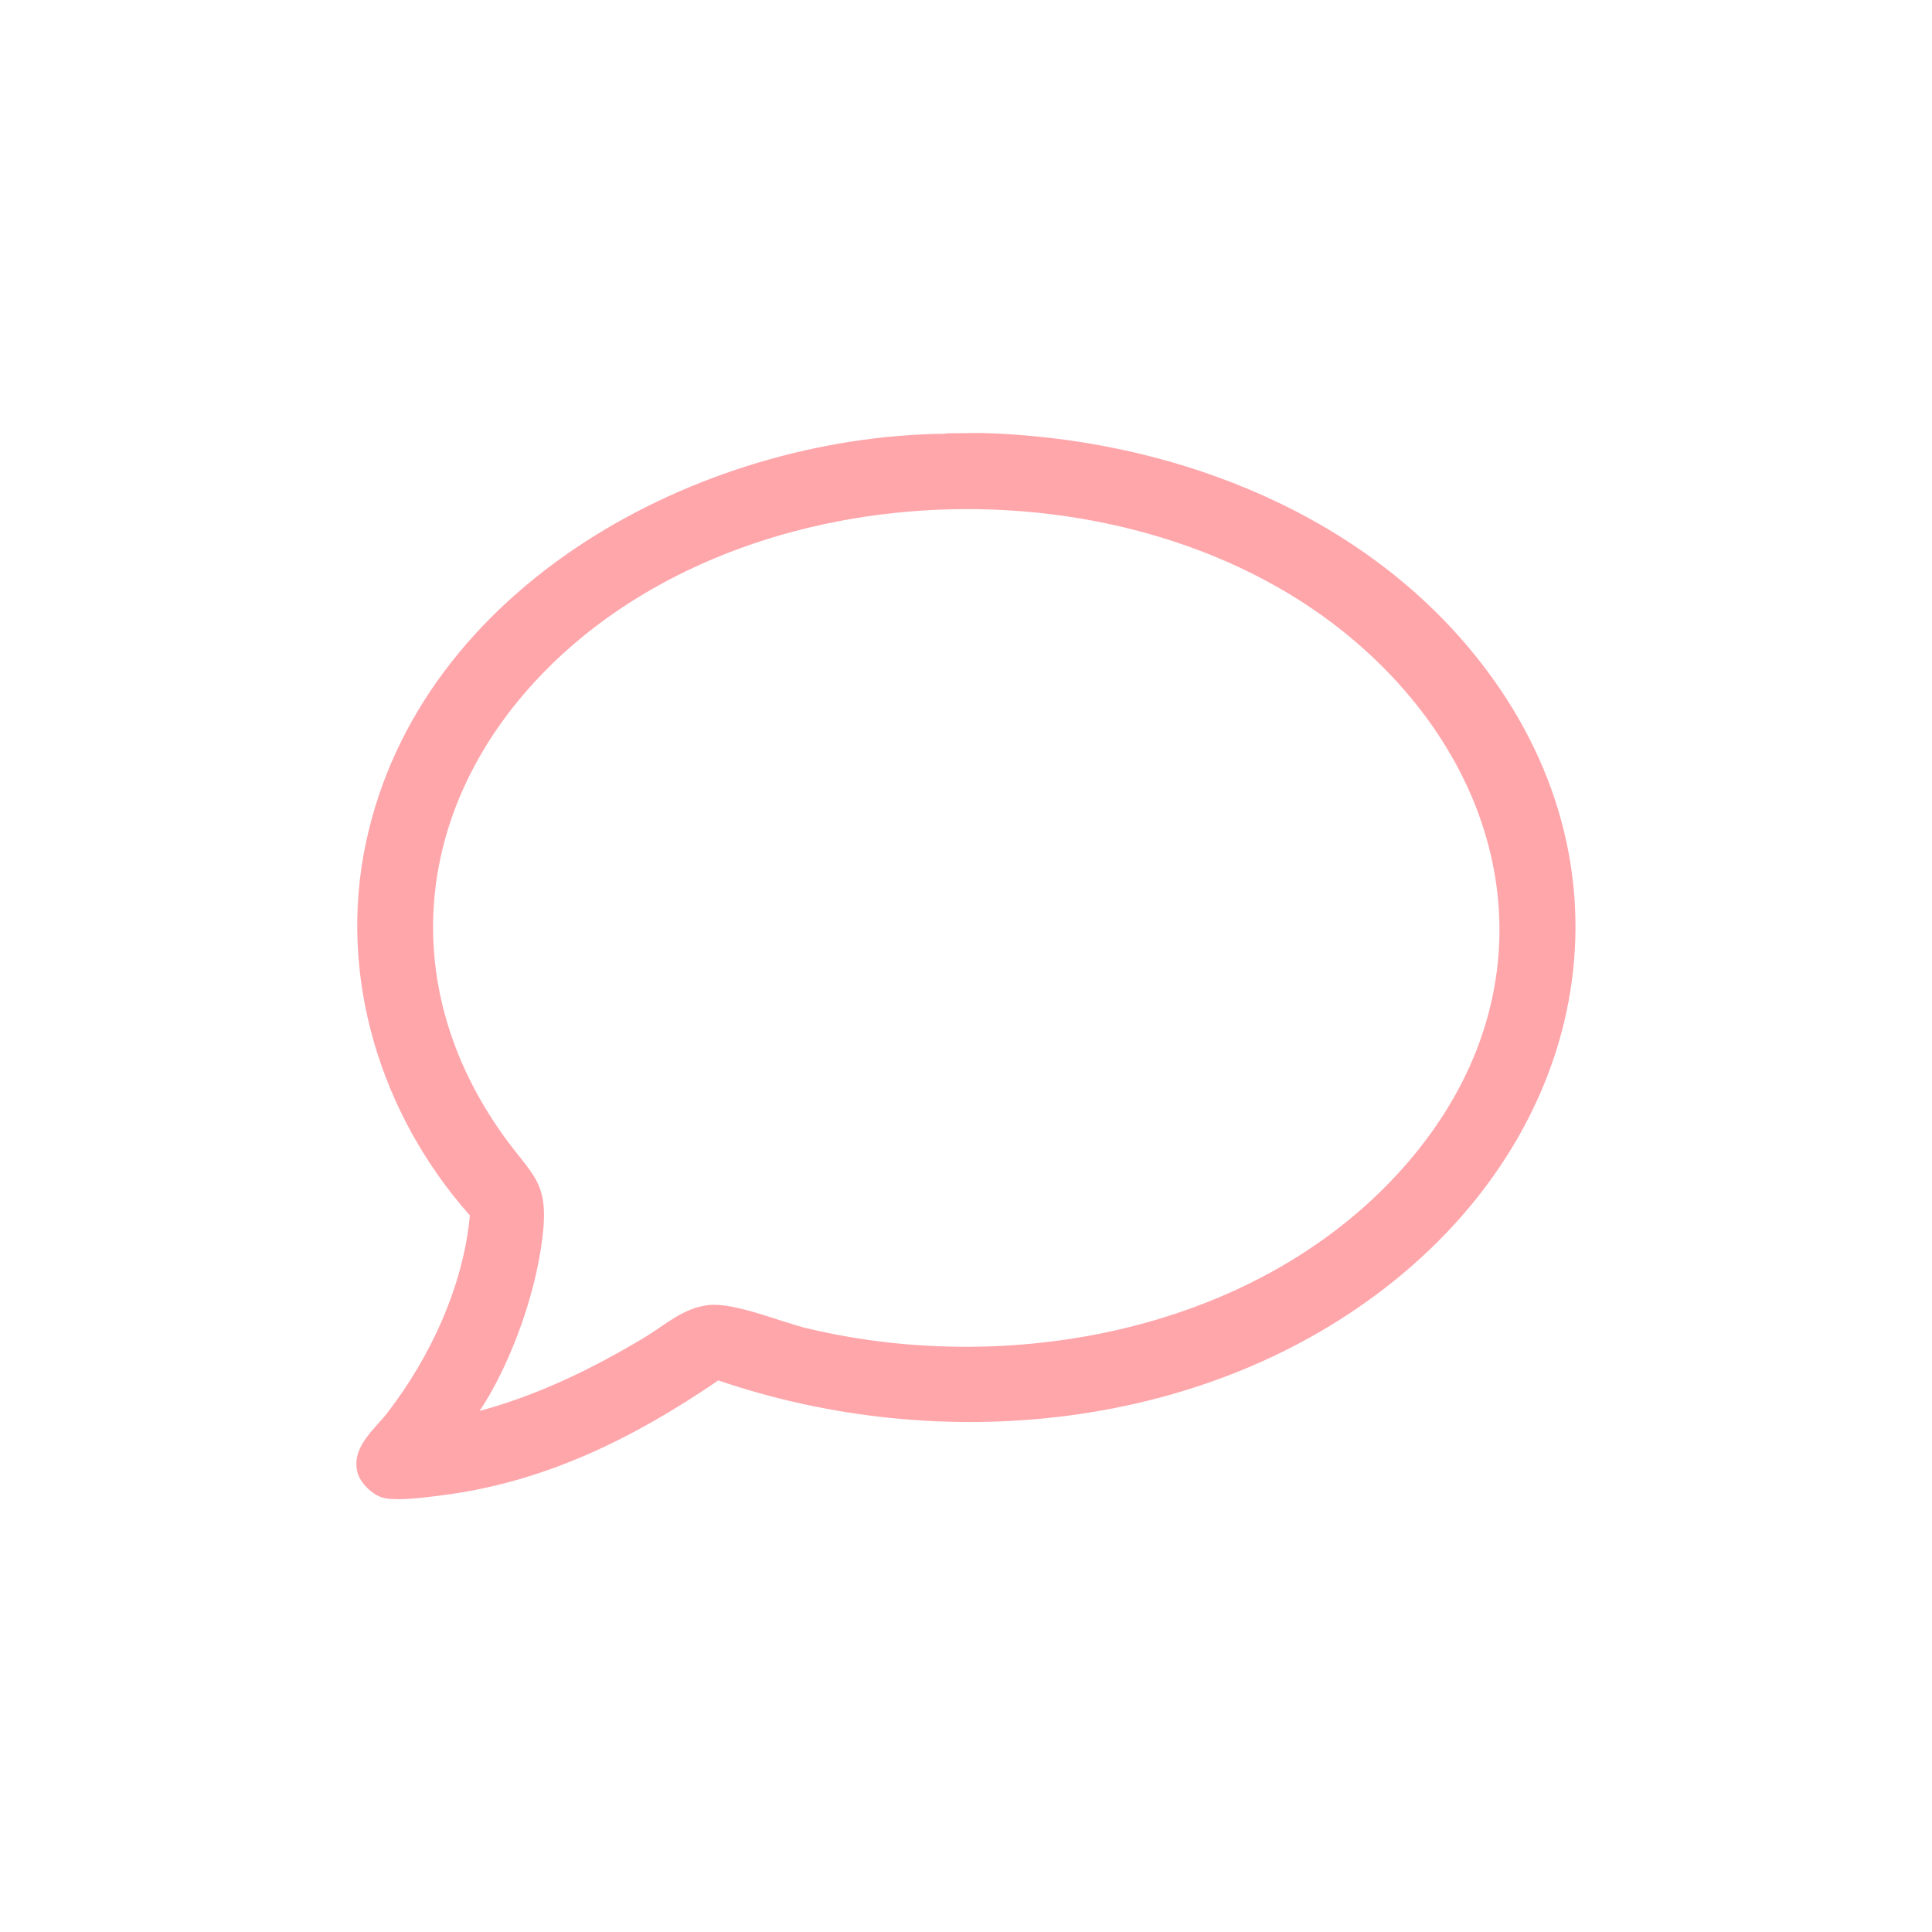 <?xml version="1.0" encoding="UTF-8"?>
<svg id="_レイヤー_1" data-name="レイヤー 1" xmlns="http://www.w3.org/2000/svg" viewBox="0 0 100 100">
  <defs>
    <style>
      .cls-1 {
        fill: #ffa6ab;
      }
    </style>
  </defs>
  <path class="cls-1" d="M48.94,22.43l1.84-.02c9.43.25,19.16,3.83,25.29,11.17,8.85,10.59,6.56,24.26-3.88,32.69-9.64,7.78-23.46,9.13-35.01,5.18-4.38,2.99-8.99,5.28-14.33,5.95-.77.1-2.38.32-3.07.11-.52-.16-1.15-.77-1.28-1.3-.32-1.32.86-2.19,1.57-3.11,2.22-2.88,3.92-6.57,4.25-10.19-4.63-5.22-6.85-12.38-5.38-19.29,2.81-13.28,17.21-21.05,30.01-21.17ZM24.82,73.03c3.04-.82,5.87-2.2,8.55-3.81,1.08-.65,1.98-1.52,3.31-1.67s3.71.87,5.12,1.21c10.92,2.6,24.02-.06,31.37-8.95,7.21-8.73,5.25-19.54-3.05-26.63-11.44-9.77-32.21-9.06-42.48,2.15-6.24,6.81-7.03,15.81-1.61,23.41,1.56,2.19,2.43,2.39,2.03,5.44-.3,2.3-1.09,4.76-2.1,6.84-.33.69-.72,1.39-1.14,2.01Z"/>
</svg>